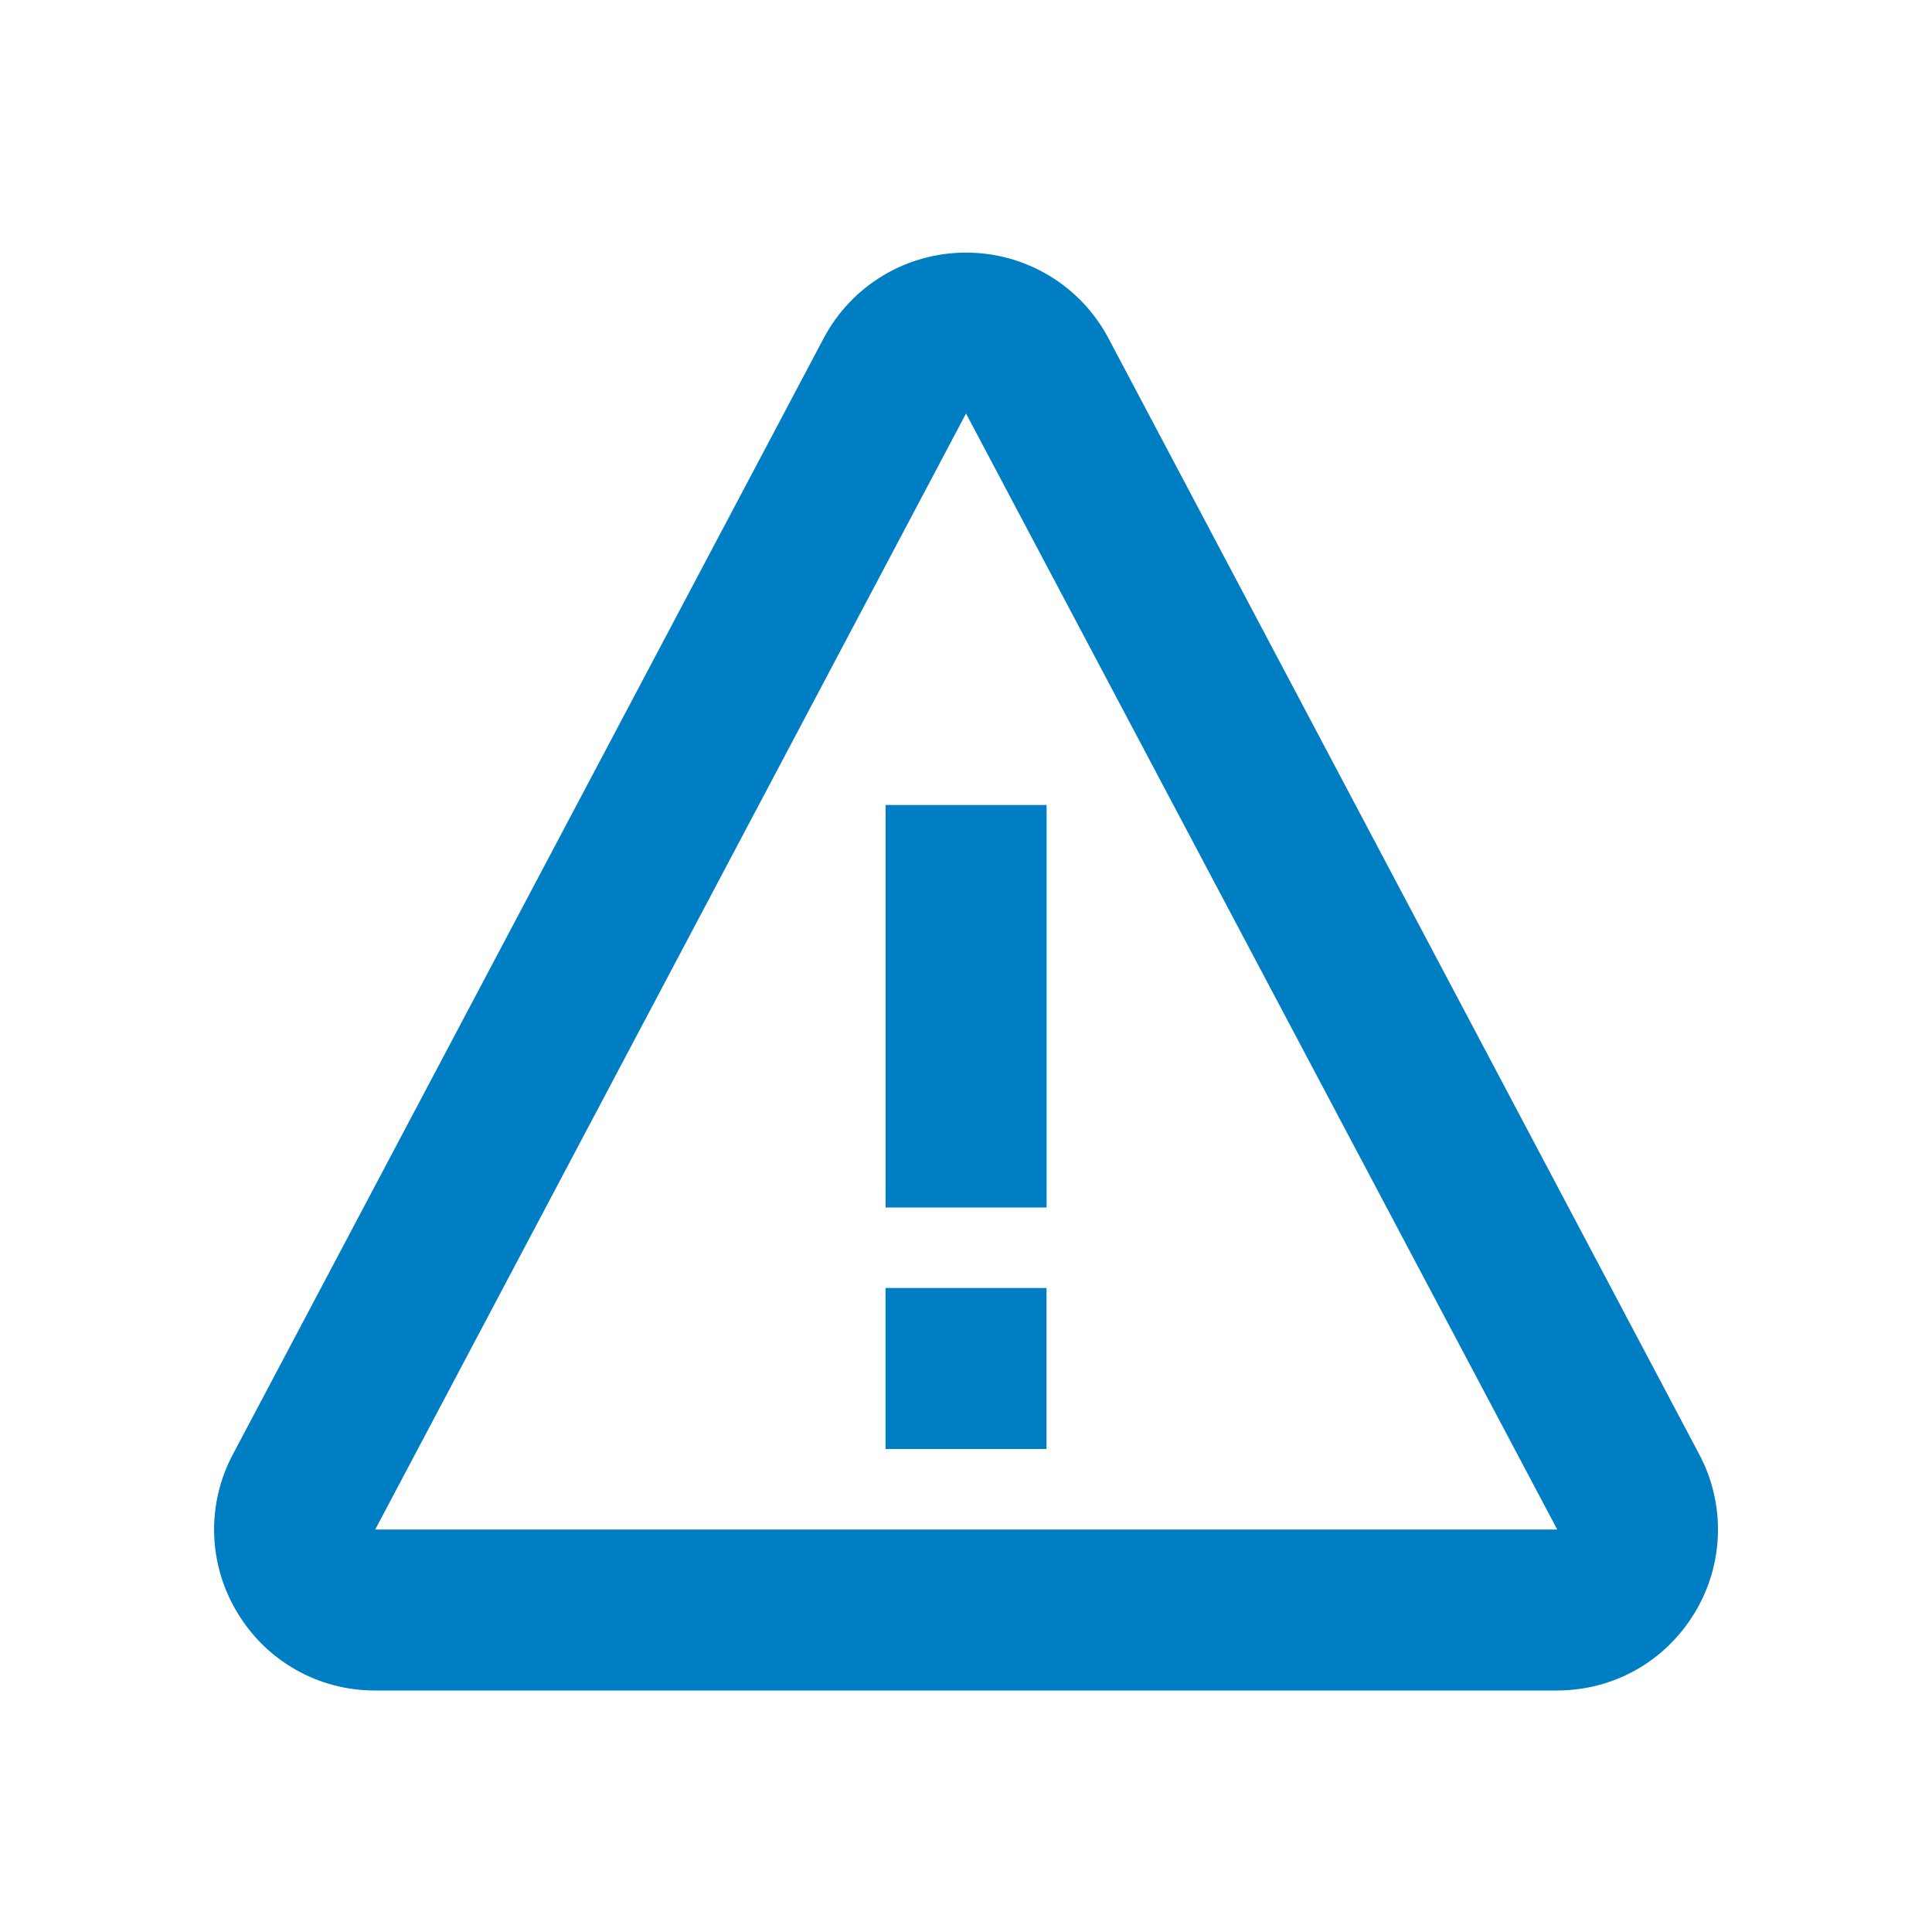 <svg width="72" height="72" viewBox="0 0 72 72" fill="none" xmlns="http://www.w3.org/2000/svg">
<path d="M33.004 30H39.004V45H33.004V30ZM33.001 48H39.001V54H33.001V48Z" fill="#007EC3"/>
<path d="M41.305 12.6C40.261 10.635 38.227 9.414 36.001 9.414C33.775 9.414 31.741 10.635 30.697 12.603L8.683 54.192C8.194 55.105 7.952 56.13 7.981 57.165C8.009 58.201 8.307 59.211 8.845 60.096C9.375 60.985 10.128 61.721 11.029 62.23C11.93 62.739 12.949 63.004 13.984 63H58.018C60.142 63 62.065 61.914 63.16 60.096C63.697 59.21 63.994 58.2 64.022 57.165C64.051 56.13 63.809 55.105 63.322 54.192L41.305 12.6ZM13.984 57L36.001 15.411L58.033 57H13.984Z" fill="#007EC3"/>
</svg>
